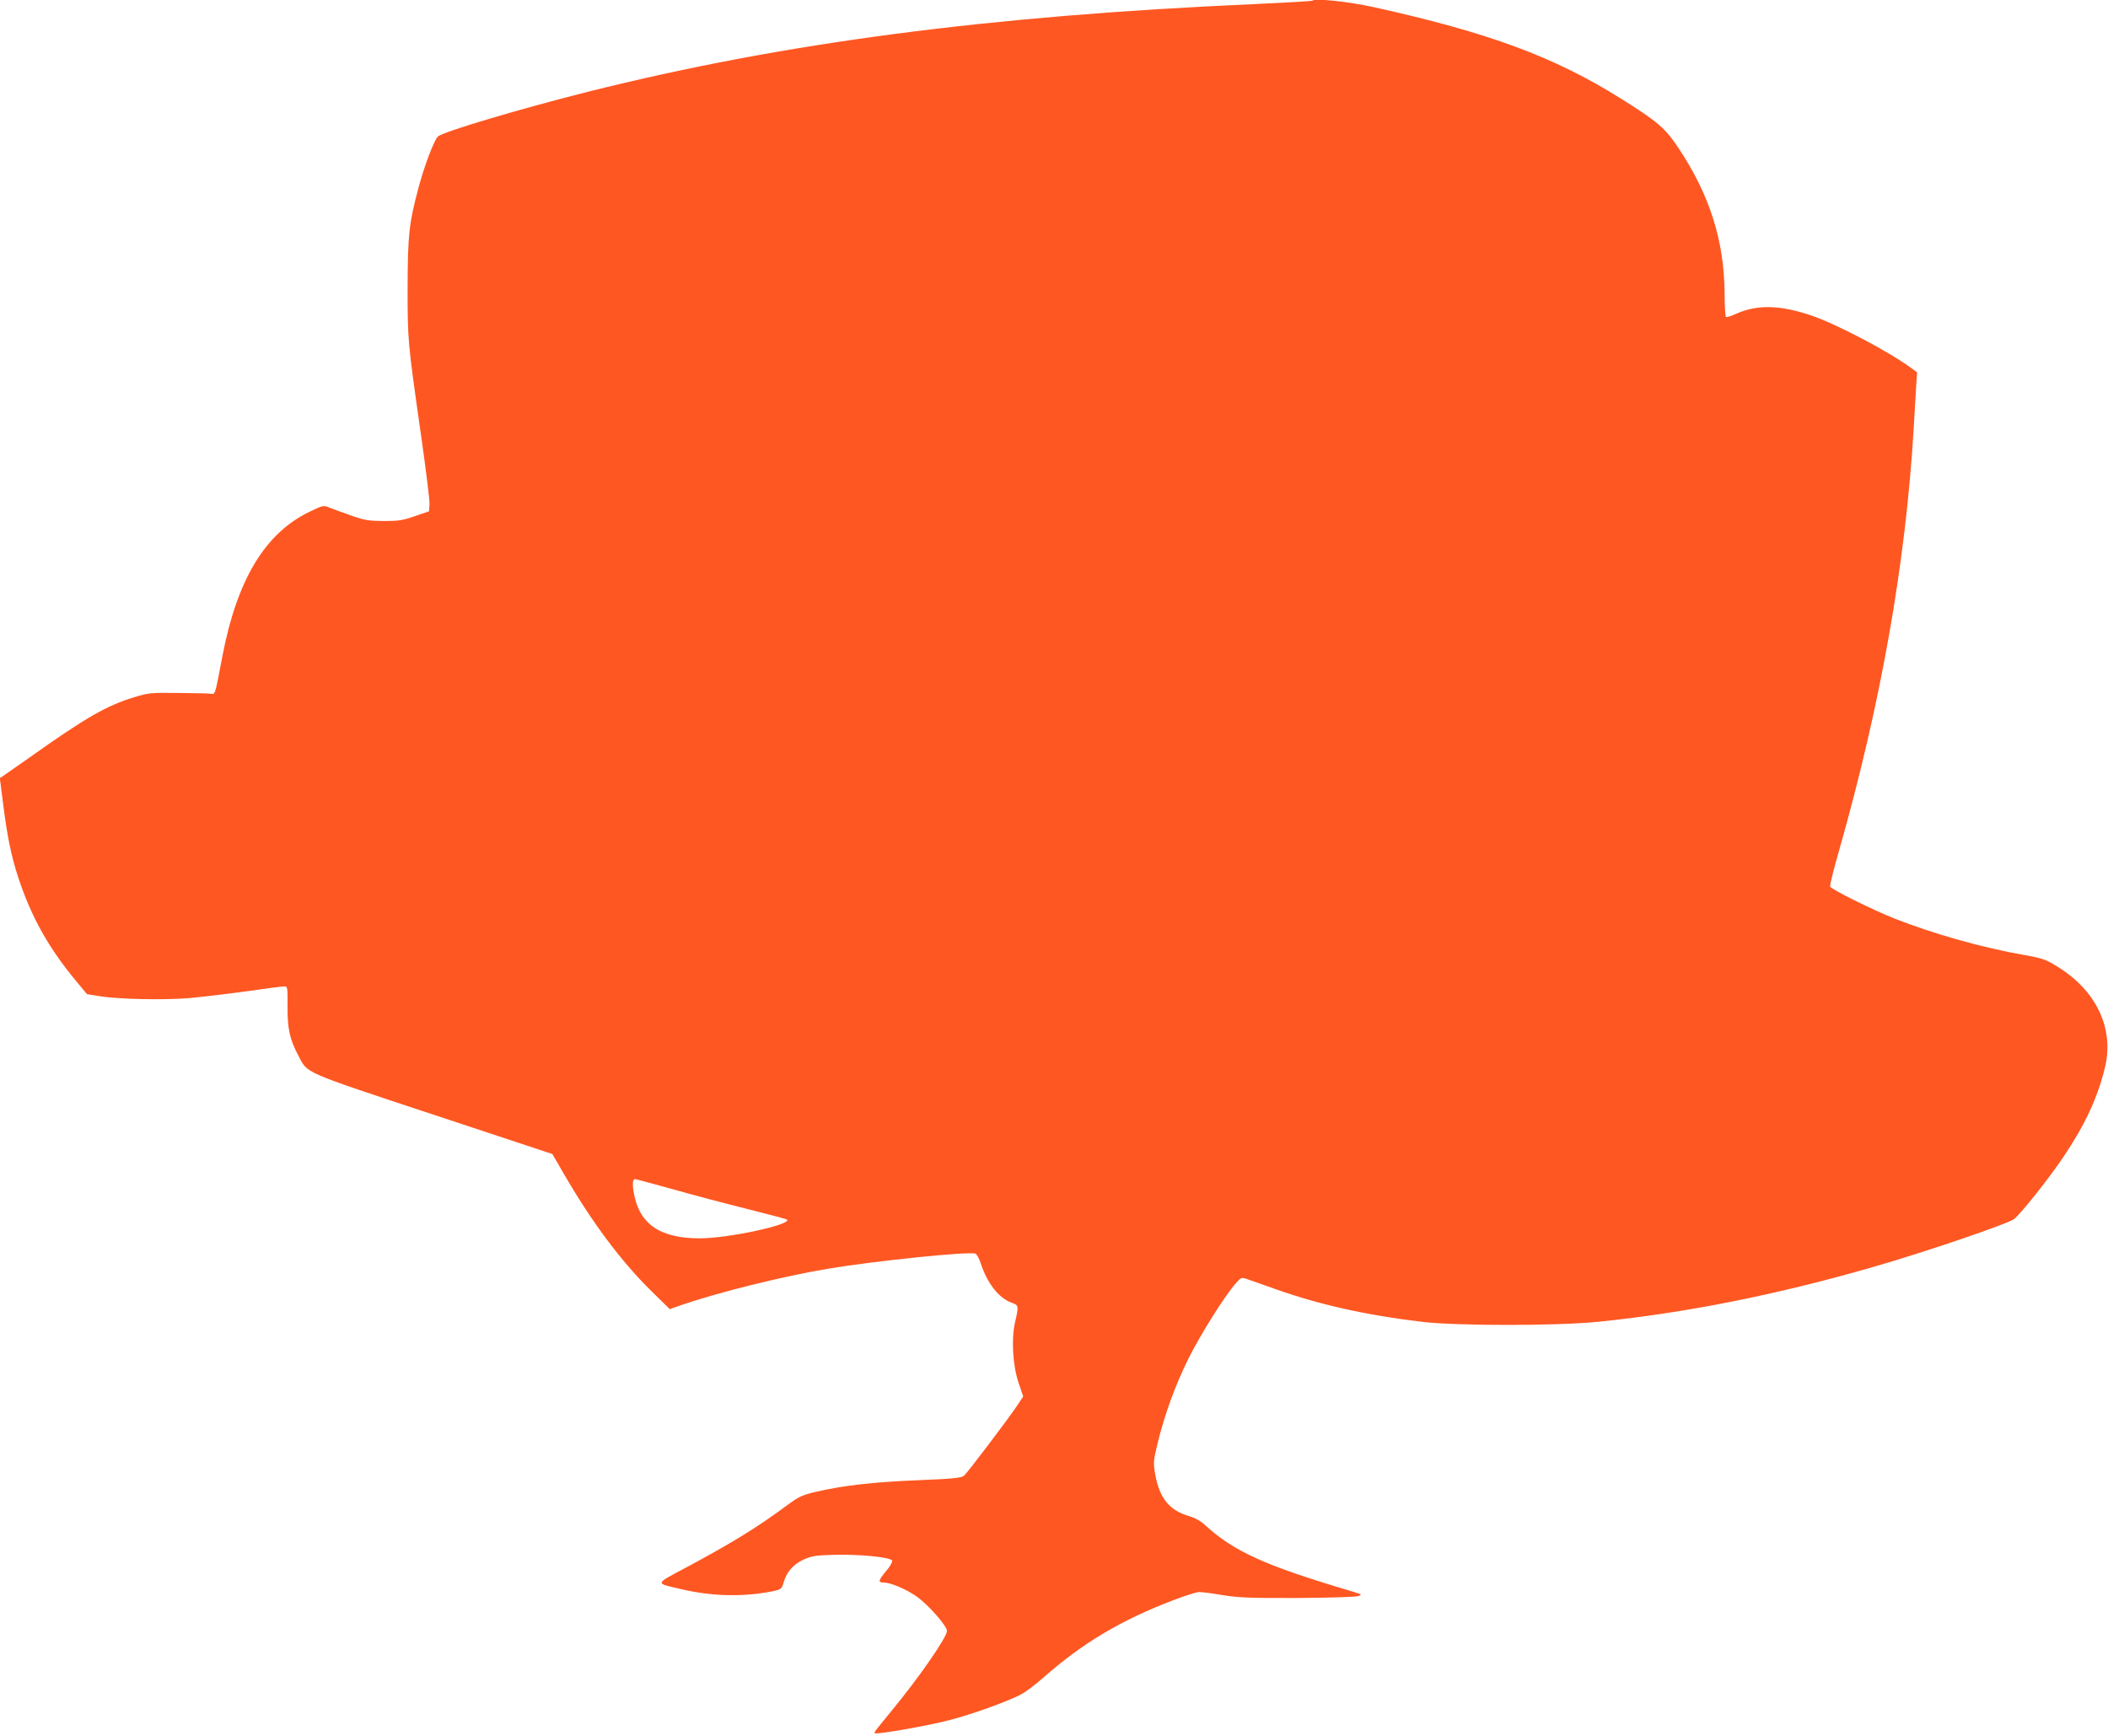 <?xml version="1.0" standalone="no"?>
<!DOCTYPE svg PUBLIC "-//W3C//DTD SVG 20010904//EN"
 "http://www.w3.org/TR/2001/REC-SVG-20010904/DTD/svg10.dtd">
<svg version="1.0" xmlns="http://www.w3.org/2000/svg"
 width="1280pt" height="1054pt" viewBox="0 0 1280 1054"
 preserveAspectRatio="xMidYMid meet">
<g transform="translate(0,1054) scale(0.1,-0.1)"
fill="#ff5722" stroke="none">
<path d="M7969 10536 c-3 -3 -162 -12 -354 -21 -1610 -71 -2854 -234 -4040
-531 -403 -101 -889 -245 -916 -273 -24 -23 -83 -180 -118 -312 -58 -217 -65
-287 -66 -604 0 -322 0 -327 81 -894 30 -211 54 -402 52 -425 l-3 -41 -85 -29
c-74 -26 -99 -30 -190 -30 -94 1 -115 4 -205 36 -55 19 -114 41 -131 48 -29
12 -37 10 -115 -28 -271 -131 -440 -413 -529 -879 -49 -255 -40 -228 -80 -225
-19 2 -109 3 -200 4 -153 2 -171 0 -255 -26 -167 -50 -295 -124 -640 -369 -72
-50 -141 -99 -153 -107 l-23 -15 21 -165 c25 -195 49 -311 91 -439 78 -238
185 -429 350 -627 l67 -81 74 -12 c109 -19 394 -25 548 -12 74 7 230 25 345
41 116 17 219 30 231 30 20 0 21 -5 20 -122 -1 -137 14 -201 66 -299 57 -109
17 -92 817 -357 l725 -240 69 -119 c170 -294 350 -535 534 -715 l110 -108 59
21 c227 79 620 177 899 224 285 48 860 107 898 92 8 -3 23 -30 32 -59 41 -123
109 -210 188 -239 43 -15 43 -20 21 -116 -24 -103 -15 -264 21 -371 l28 -82
-37 -56 c-53 -79 -300 -406 -322 -425 -16 -14 -64 -19 -284 -28 -270 -11 -452
-32 -619 -71 -80 -19 -101 -29 -169 -79 -182 -135 -334 -229 -616 -380 -193
-103 -191 -94 -31 -131 176 -42 358 -48 524 -19 85 15 87 16 100 62 19 63 57
106 120 136 49 22 72 26 180 29 152 5 350 -14 358 -35 3 -8 -13 -36 -36 -63
-47 -56 -51 -70 -18 -70 45 0 139 -40 203 -85 73 -52 184 -179 184 -209 0 -39
-173 -288 -341 -491 -101 -123 -102 -125 -97 -130 9 -10 328 46 456 80 137 36
338 108 427 153 28 13 91 61 140 104 236 209 472 350 793 472 68 26 136 47
150 48 15 1 79 -7 142 -18 99 -16 163 -19 455 -18 187 1 354 6 370 11 29 9 27
10 -45 32 -517 153 -707 239 -883 400 -27 25 -62 44 -99 55 -117 34 -178 109
-203 251 -13 75 -12 82 15 194 43 175 103 340 184 506 72 145 218 379 288 460
34 38 36 39 69 28 19 -7 99 -35 179 -63 263 -93 547 -157 885 -197 212 -25
816 -25 1065 0 530 53 1084 163 1670 332 315 90 828 265 861 293 44 36 218
256 298 376 132 197 206 355 252 541 58 239 -50 469 -291 617 -67 41 -88 49
-195 68 -255 44 -555 129 -789 221 -136 54 -386 178 -393 195 -3 7 22 109 56
226 252 886 402 1736 451 2553 5 94 12 209 15 257 l6 87 -33 24 c-131 98 -461
272 -612 322 -190 64 -329 66 -455 9 -29 -13 -57 -22 -61 -19 -4 3 -8 67 -8
142 -2 322 -91 601 -282 887 -81 120 -124 157 -349 298 -403 253 -801 400
-1501 555 -151 33 -355 55 -371 39z m-3890 -7216 c119 -34 324 -88 456 -121
131 -33 241 -62 244 -65 31 -30 -357 -114 -530 -114 -248 0 -374 91 -403 292
-7 44 -3 68 11 68 3 0 102 -27 222 -60z"/>
</g>
</svg>
